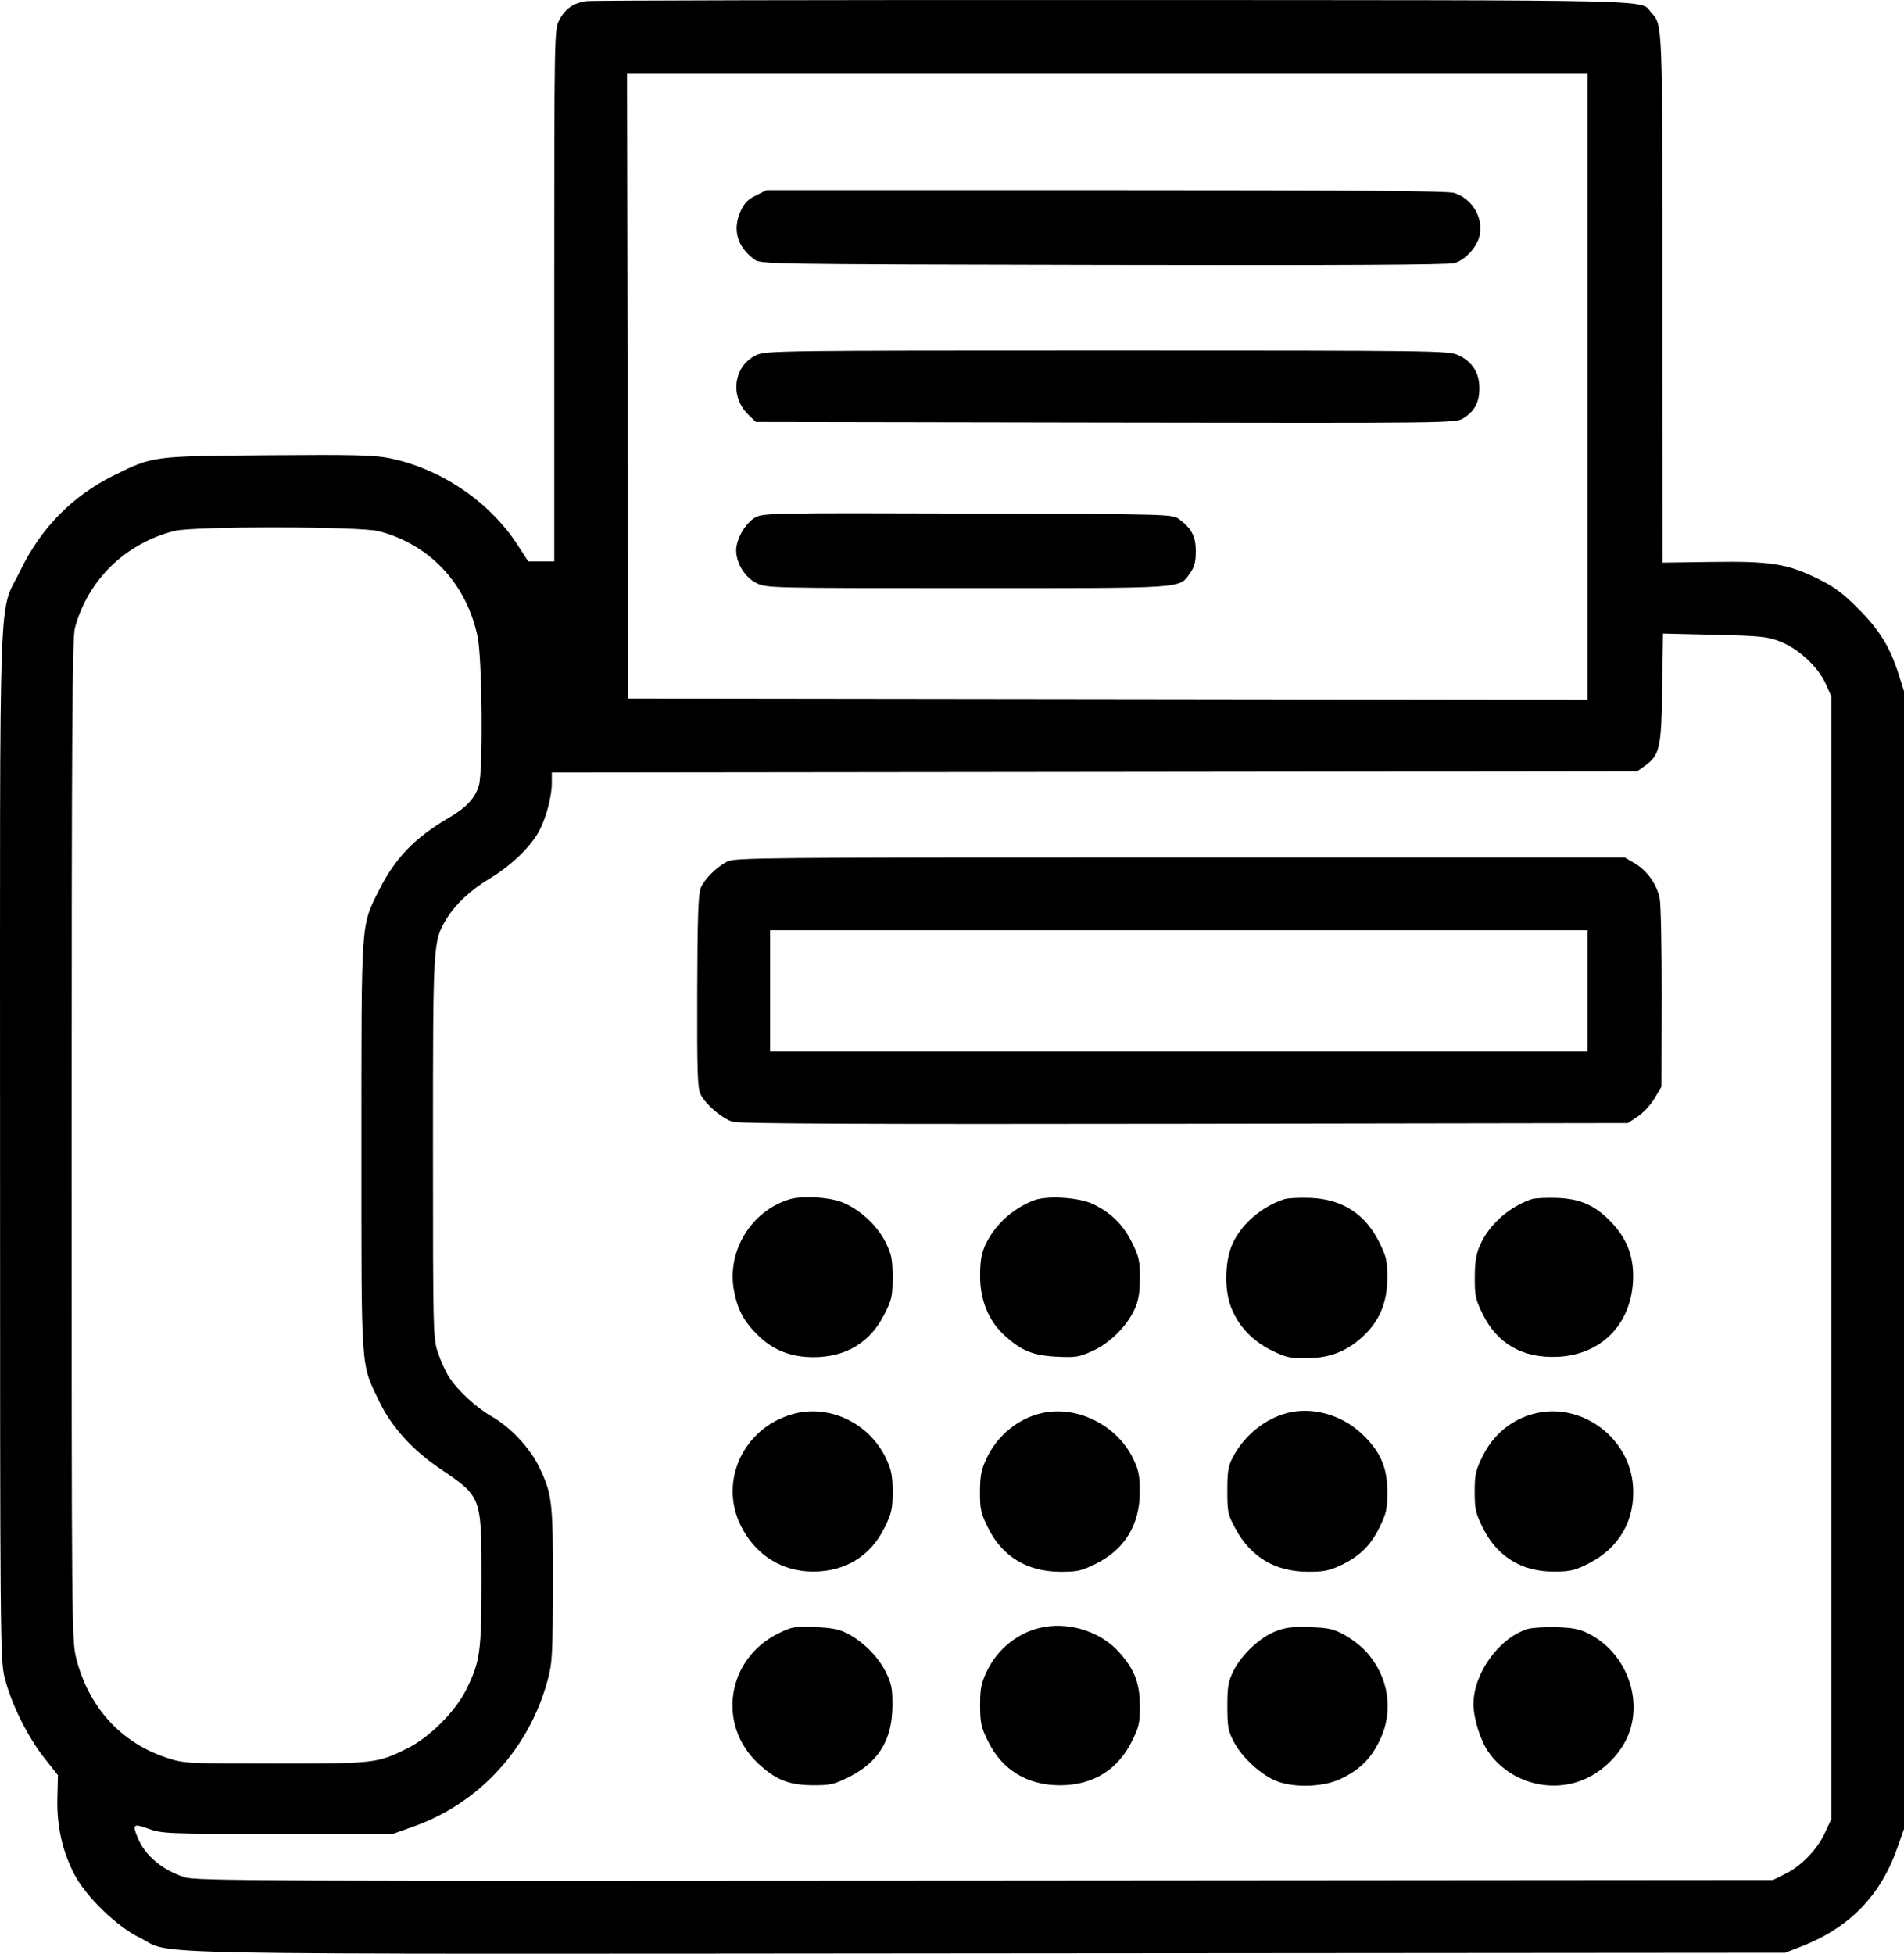 <svg
  version="1.1"
  xmlns="http://www.w3.org/2000/svg"
  viewBox="124.48 105.58 785.02 805.32"
  fill="currentColor"
  fill-rule="evenodd"
>
  <path
    d="M366.380 106.050 C 360.905 106.781,357.456 109.185,355.013 113.975 C 353.032 117.858,353.000 119.660,353.000 227.460 L 353.000 337.000 347.639 337.000 L 342.278 337.000 337.923 330.265 C 326.355 312.379,306.229 298.741,285.070 294.454 C 278.659 293.155,270.385 292.955,234.946 293.240 C 187.102 293.626,187.589 293.562,171.451 301.525 C 154.478 309.899,141.386 323.171,133.004 340.500 C 123.649 359.842,124.500 336.184,124.500 577.000 C 124.500 781.067,124.574 789.798,126.366 797.000 C 129.004 807.602,135.704 821.243,142.531 829.913 L 148.369 837.326 148.136 846.913 C 147.858 858.315,150.239 868.879,155.211 878.314 C 160.050 887.495,172.580 899.623,182.000 904.241 C 197.042 911.617,166.252 911.044,531.688 910.757 L 860.500 910.500 867.242 907.877 C 886.873 900.239,899.772 887.030,906.676 867.490 L 909.500 859.500 909.500 625.000 L 909.500 390.500 907.294 383.500 C 903.796 372.405,899.357 365.210,890.574 356.403 C 884.227 350.037,880.682 347.413,874.000 344.134 C 861.409 337.954,854.569 336.869,830.378 337.211 L 809.998 337.500 809.955 229.000 C 809.910 114.031,809.985 115.956,805.347 110.831 C 800.363 105.323,815.811 105.689,584.000 105.591 C 466.575 105.541,368.646 105.747,366.380 106.050 M779.000 265.002 L 779.000 394.005 581.250 393.752 L 383.500 393.500 383.246 264.750 L 382.992 136.000 580.996 136.000 L 779.000 136.000 779.000 265.002 M436.119 186.170 C 432.757 187.834,431.277 189.381,429.757 192.817 C 426.444 200.305,428.436 207.250,435.385 212.438 C 438.139 214.494,438.524 214.501,579.323 214.795 C 676.442 214.998,721.641 214.760,724.157 214.033 C 728.726 212.712,733.687 207.187,734.580 202.425 C 735.971 195.013,731.479 187.602,724.101 185.136 C 721.628 184.310,682.528 184.000,580.601 184.001 L 440.500 184.002 436.119 186.170 M436.458 251.880 C 426.914 256.215,425.170 268.999,433.089 276.585 L 436.131 279.500 580.316 279.752 C 721.849 279.999,724.559 279.968,727.696 278.050 C 732.460 275.136,734.429 271.483,734.429 265.554 C 734.429 259.161,731.456 254.565,725.599 251.905 C 721.664 250.118,715.881 250.044,581.000 250.044 C 446.818 250.044,440.318 250.126,436.458 251.880 M436.000 318.811 C 432.026 320.897,428.000 327.734,428.000 332.396 C 428.000 337.721,431.676 343.665,436.376 345.940 C 440.568 347.969,441.870 348.000,523.415 348.000 C 614.955 348.000,610.503 348.309,615.270 341.627 C 616.948 339.274,617.500 337.094,617.500 332.823 C 617.500 326.690,615.815 323.444,610.615 319.562 C 607.884 317.523,606.929 317.497,523.677 317.237 C 443.641 316.987,439.328 317.064,436.000 318.811 M280.540 324.518 C 301.618 329.886,316.950 346.269,321.427 368.208 C 323.282 377.298,323.678 423.017,321.956 429.219 C 320.513 434.413,316.829 438.421,309.654 442.603 C 295.529 450.836,287.397 459.252,280.766 472.500 C 273.216 487.584,273.500 483.460,273.500 578.000 C 273.500 672.746,273.100 667.105,280.978 683.510 C 285.881 693.719,294.607 703.330,305.919 710.977 C 323.122 722.607,323.000 722.280,323.000 756.758 C 323.000 786.461,322.437 790.528,316.732 802.000 C 312.220 811.073,301.564 821.721,292.500 826.212 C 279.979 832.416,279.249 832.500,238.000 832.500 C 201.117 832.500,200.379 832.461,193.172 830.100 C 174.372 823.941,161.077 809.352,155.932 789.234 C 154.053 781.888,154.000 776.004,154.012 575.590 C 154.022 407.071,154.267 368.588,155.357 364.495 C 160.639 344.660,176.240 329.463,196.500 324.416 C 204.425 322.441,272.713 322.525,280.540 324.518 M858.247 369.938 C 865.801 372.834,874.013 380.359,877.118 387.230 L 879.500 392.500 879.500 624.000 L 879.500 855.500 876.830 861.196 C 873.578 868.134,867.201 874.705,860.500 878.024 L 855.500 880.500 530.526 880.756 C 229.892 880.993,205.176 880.888,200.526 879.351 C 191.260 876.288,184.384 870.527,181.348 863.282 C 178.919 857.486,179.376 857.083,185.750 859.405 C 191.285 861.421,193.280 861.500,239.000 861.500 L 286.500 861.500 295.194 858.388 C 322.077 848.767,342.496 826.523,350.170 798.500 C 352.201 791.087,352.366 788.189,352.431 759.000 C 352.507 724.463,352.145 721.403,346.636 710.020 C 342.898 702.296,334.699 693.645,327.000 689.302 C 320.762 685.782,312.994 678.535,309.461 672.938 C 308.148 670.859,306.158 666.436,305.037 663.110 C 303.056 657.231,303.000 654.893,303.000 578.742 C 303.000 493.899,303.010 493.734,308.469 484.500 C 311.993 478.538,318.649 472.305,326.434 467.676 C 334.598 462.822,342.591 455.296,346.268 449.000 C 349.397 443.642,352.000 434.241,352.000 428.296 L 352.000 424.013 575.750 423.757 L 799.500 423.500 802.627 421.270 C 808.824 416.849,809.464 413.985,809.820 389.119 L 810.140 366.739 831.320 367.237 C 850.010 367.676,853.176 367.993,858.247 369.938 M424.228 460.750 C 419.594 463.252,414.929 467.927,413.390 471.610 C 412.372 474.045,412.039 483.957,411.954 514.289 C 411.860 547.760,412.075 554.244,413.357 556.724 C 415.583 561.028,422.324 566.723,426.688 567.985 C 429.421 568.776,482.174 569.005,613.073 568.794 L 795.646 568.500 799.768 565.772 C 802.035 564.272,805.152 560.897,806.695 558.272 L 809.500 553.500 809.586 517.000 C 809.633 496.925,809.272 478.475,808.785 476.000 C 807.621 470.090,803.636 464.457,798.482 461.437 L 794.324 459.000 610.897 459.000 C 438.105 459.000,427.281 459.101,424.228 460.750 M779.000 514.000 L 779.000 539.000 610.500 539.000 L 442.000 539.000 442.000 514.000 L 442.000 489.000 610.500 489.000 L 779.000 489.000 779.000 514.000 M449.994 599.934 C 434.217 604.733,424.135 621.203,427.070 637.384 C 428.514 645.350,431.187 650.338,437.095 656.092 C 443.307 662.144,450.607 665.000,459.859 665.000 C 473.190 665.000,483.146 659.041,489.000 647.560 C 492.199 641.287,492.500 639.955,492.495 632.098 C 492.490 624.718,492.093 622.692,489.694 617.797 C 486.195 610.658,478.676 603.771,471.414 601.054 C 465.772 598.943,455.089 598.384,449.994 599.934 M550.882 600.321 C 542.074 603.613,534.406 610.656,530.680 618.878 C 529.115 622.330,528.583 625.525,528.579 631.500 C 528.573 641.467,532.018 649.918,538.536 655.926 C 545.467 662.315,550.289 664.297,560.117 664.795 C 567.887 665.189,569.334 664.962,574.851 662.486 C 581.995 659.281,589.095 652.245,592.279 645.217 C 593.874 641.697,594.426 638.465,594.458 632.479 C 594.495 625.382,594.121 623.687,591.208 617.771 C 587.602 610.445,582.523 605.429,575.136 601.896 C 569.359 599.132,556.328 598.287,550.882 600.321 M654.000 599.877 C 644.830 602.889,636.769 609.714,632.871 617.766 C 629.536 624.655,629.111 636.657,631.936 644.147 C 634.903 652.012,640.710 658.240,648.782 662.213 C 654.719 665.136,656.347 665.491,663.479 665.423 C 673.036 665.331,680.306 662.381,687.009 655.875 C 693.428 649.646,696.422 642.238,696.465 632.482 C 696.496 625.397,696.117 623.685,693.208 617.774 C 687.372 605.914,677.873 599.805,664.541 599.338 C 660.119 599.183,655.375 599.426,654.000 599.877 M756.000 599.877 C 746.961 602.846,738.570 610.231,734.841 618.500 C 733.086 622.391,732.576 625.389,732.543 632.018 C 732.504 639.696,732.828 641.203,735.834 647.311 C 741.860 659.558,752.414 665.528,766.818 664.837 C 784.454 663.991,796.700 651.784,797.752 634.000 C 798.329 624.255,795.631 616.658,789.123 609.701 C 782.398 602.511,776.309 599.727,766.500 599.357 C 762.100 599.192,757.375 599.426,756.000 599.877 M451.271 688.481 C 431.045 694.158,420.838 716.042,429.865 734.378 C 435.836 746.507,446.877 753.471,460.000 753.386 C 473.177 753.302,483.454 746.917,489.200 735.245 C 492.102 729.350,492.500 727.575,492.499 720.521 C 492.499 713.936,492.024 711.489,489.851 706.852 C 482.952 692.131,466.380 684.240,451.271 688.481 M554.344 687.987 C 544.457 690.073,535.623 697.266,531.176 706.852 C 529.050 711.437,528.551 714.010,528.528 720.521 C 528.503 727.606,528.885 729.324,531.800 735.245 C 537.644 747.117,547.875 753.386,561.521 753.458 C 568.621 753.495,570.312 753.121,576.245 750.200 C 588.144 744.342,594.418 734.085,594.412 720.500 C 594.409 713.826,593.952 711.557,591.660 706.810 C 585.032 693.088,568.852 684.926,554.344 687.987 M655.500 687.950 C 646.155 690.272,637.647 697.101,632.824 706.151 C 630.868 709.820,630.505 711.986,630.503 720.000 C 630.500 728.929,630.707 729.881,633.934 735.834 C 640.197 747.385,650.240 753.370,663.500 753.451 C 670.094 753.491,672.475 753.043,677.046 750.899 C 684.954 747.190,689.483 742.796,693.216 735.212 C 696.069 729.417,696.476 727.595,696.487 720.547 C 696.504 710.236,693.406 703.399,685.400 696.083 C 677.291 688.672,665.502 685.465,655.500 687.950 M758.326 687.991 C 748.508 690.058,740.366 696.479,735.800 705.755 C 732.896 711.654,732.500 713.423,732.500 720.500 C 732.500 727.563,732.898 729.351,735.771 735.185 C 741.668 747.164,751.865 753.464,765.244 753.394 C 772.049 753.359,773.802 752.938,779.693 749.927 C 792.204 743.532,798.771 731.961,797.770 718.075 C 796.361 698.526,777.306 683.993,758.326 687.991 M555.132 776.184 C 544.794 777.964,535.739 785.020,531.173 794.852 C 529.005 799.520,528.555 801.913,528.583 808.639 C 528.612 815.758,529.022 817.602,531.858 823.363 C 537.654 835.136,548.023 841.470,561.500 841.470 C 575.035 841.470,585.344 835.143,591.200 823.242 C 594.131 817.287,594.493 815.639,594.436 808.518 C 594.362 799.276,592.262 793.851,586.011 786.750 C 578.764 778.517,566.315 774.257,555.132 776.184 M445.500 778.823 C 424.181 789.269,419.917 816.424,437.075 832.473 C 444.272 839.205,449.737 841.391,459.518 841.451 C 466.618 841.494,468.302 841.123,474.226 838.208 C 486.532 832.153,492.302 822.892,492.425 809.000 C 492.490 801.646,492.126 799.739,489.730 794.858 C 486.634 788.555,480.399 782.283,473.849 778.886 C 470.531 777.164,467.368 776.541,460.500 776.256 C 452.172 775.910,451.052 776.102,445.500 778.823 M650.242 778.067 C 643.775 780.624,636.252 787.773,632.953 794.500 C 630.867 798.751,630.502 800.923,630.515 809.000 C 630.528 817.320,630.858 819.126,633.175 823.540 C 636.393 829.671,643.519 836.429,649.824 839.329 C 656.930 842.598,669.585 842.398,677.046 838.899 C 684.948 835.193,689.482 830.797,693.204 823.237 C 699.277 810.901,697.168 796.833,687.668 786.318 C 685.710 784.150,681.721 781.073,678.804 779.480 C 674.259 776.999,672.212 776.542,664.500 776.287 C 657.247 776.047,654.479 776.392,650.242 778.067 M754.358 777.044 C 742.622 780.618,732.000 795.312,732.000 807.971 C 732.000 813.793,734.785 822.827,738.036 827.553 C 746.908 840.447,764.296 845.219,778.500 838.657 C 786.219 835.091,793.196 827.748,796.049 820.188 C 801.858 804.796,794.298 786.240,779.195 778.818 C 775.576 777.039,772.551 776.462,766.000 776.299 C 761.325 776.183,756.086 776.518,754.358 777.044 "
    stroke="none"
  >
  </path>
</svg>
